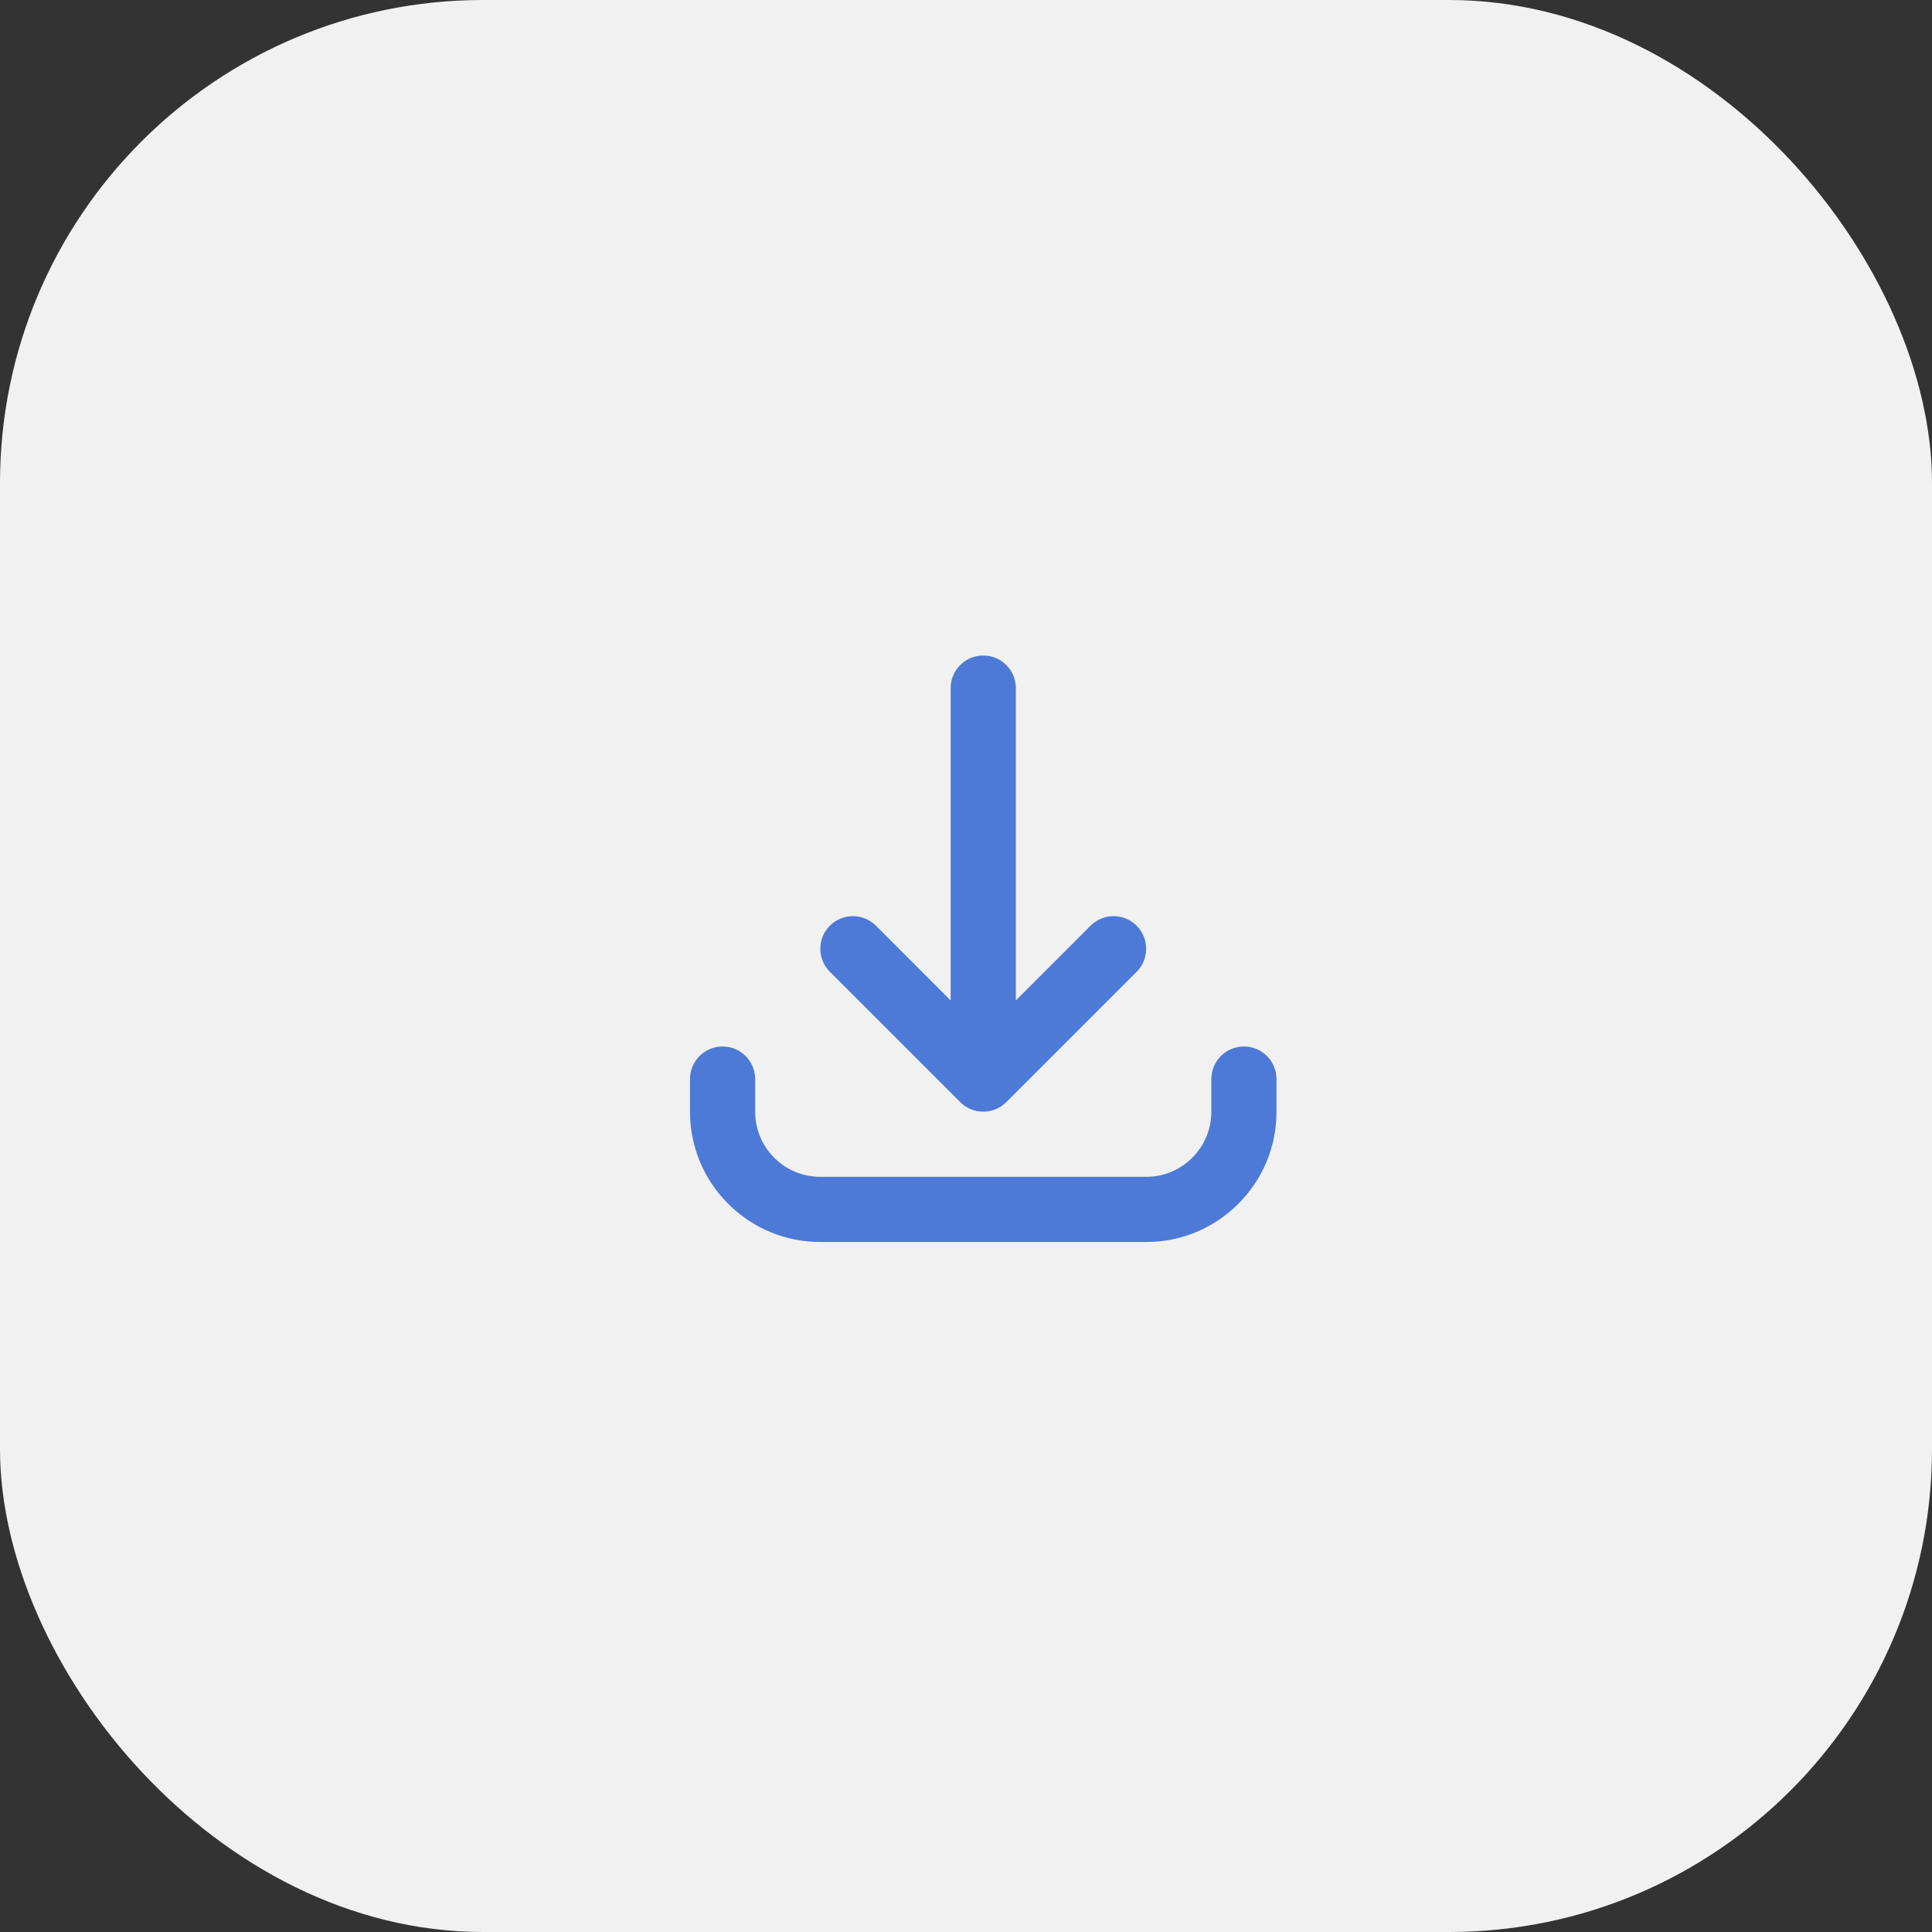 <?xml version="1.0" encoding="UTF-8"?> <svg xmlns="http://www.w3.org/2000/svg" width="56" height="56" viewBox="0 0 56 56" fill="none"><rect x="0" y="0" width="56" height="56" fill="#333333" stroke="none"/><rect width="56" height="56" rx="14" fill="#F1F1F1"></rect><path d="M33.222 36H23.778C22.769 36 21.82 35.607 21.107 34.893C20.393 34.18 20 33.231 20 32.222V31.278C20 30.756 20.423 30.333 20.945 30.333C21.466 30.333 21.889 30.756 21.889 31.278V32.222C21.889 32.727 22.085 33.201 22.442 33.558C22.799 33.915 23.273 34.111 23.778 34.111H33.222C33.727 34.111 34.201 33.915 34.558 33.558C34.915 33.201 35.111 32.727 35.111 32.222V31.278C35.111 30.756 35.534 30.333 36.056 30.333C36.577 30.333 37 30.756 37 31.278V32.222C37 33.231 36.607 34.18 35.893 34.893C35.18 35.607 34.231 36 33.222 36ZM28.5 32.222C28.369 32.222 28.245 32.196 28.132 32.148C28.026 32.103 27.927 32.038 27.84 31.953C27.84 31.953 27.839 31.952 27.838 31.952C27.838 31.952 27.838 31.951 27.838 31.952C27.838 31.951 27.837 31.95 27.836 31.95C27.836 31.949 27.836 31.949 27.835 31.949C27.835 31.948 27.835 31.948 27.834 31.948C27.834 31.947 27.833 31.946 27.832 31.946L24.054 28.168C23.686 27.799 23.686 27.201 24.054 26.832C24.423 26.463 25.021 26.463 25.39 26.832L27.555 28.998V19.945C27.555 19.423 27.978 19 28.5 19C29.022 19 29.445 19.423 29.445 19.945V28.998L31.61 26.832C31.979 26.463 32.577 26.463 32.946 26.832C33.314 27.201 33.314 27.799 32.946 28.168L29.168 31.946C29.167 31.946 29.166 31.947 29.166 31.948C29.165 31.948 29.165 31.948 29.165 31.949C29.164 31.949 29.164 31.949 29.164 31.95C29.163 31.95 29.163 31.951 29.162 31.951C29.162 31.951 29.162 31.951 29.162 31.951C29.162 31.952 29.16 31.953 29.16 31.953C29.149 31.963 29.139 31.973 29.128 31.983C29.049 32.054 28.961 32.109 28.868 32.148C28.868 32.148 28.868 32.148 28.868 32.148C28.867 32.148 28.866 32.148 28.866 32.149C28.753 32.196 28.63 32.222 28.5 32.222Z" fill="#4D7AD7"></path></svg> 